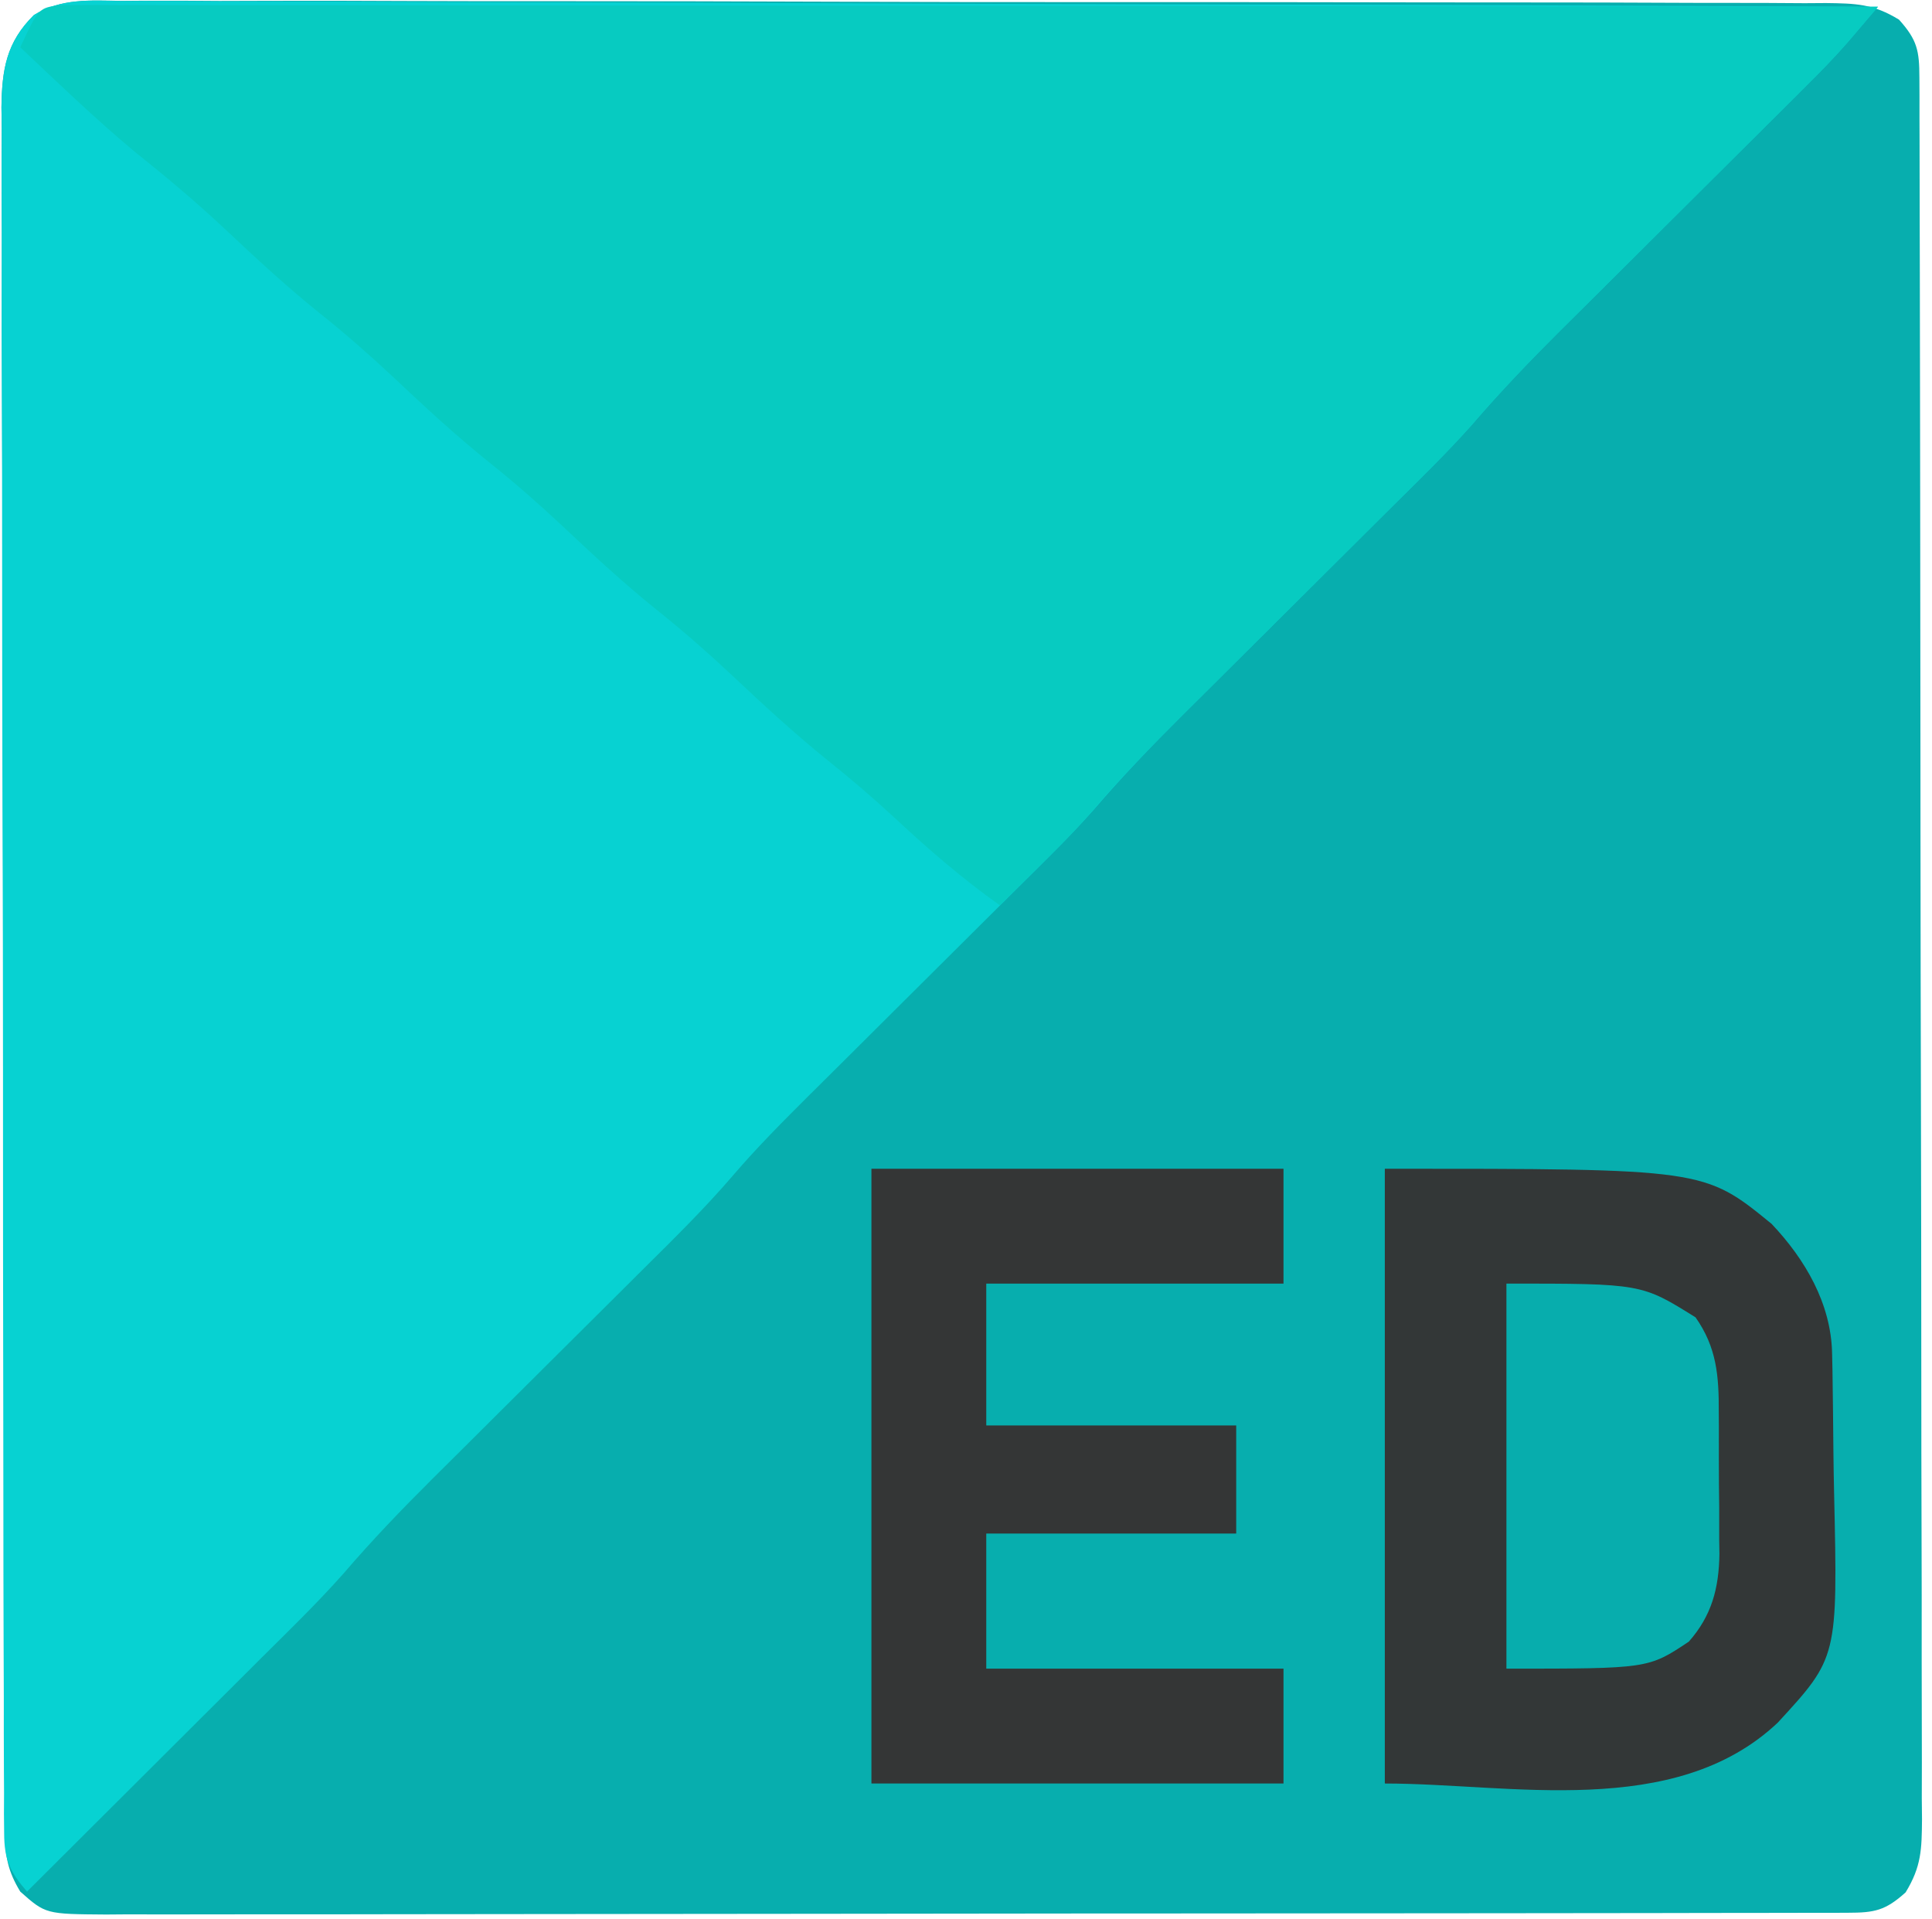 <?xml version="1.0" encoding="UTF-8"?>
<svg version="1.1" xmlns="http://www.w3.org/2000/svg" width="286" height="284">
<path d="M0 0 C1.662 -0.013 1.662 -0.013 3.358 -0.027 C7.074 -0.048 10.787 -0.018 14.503 0.011 C17.165 0.006 19.828 -0.001 22.491 -0.012 C28.973 -0.032 35.454 -0.014 41.937 0.017 C49.485 0.051 57.034 0.05 64.582 0.046 C78.05 0.042 91.518 0.072 104.986 0.121 C118.055 0.168 131.123 0.189 144.193 0.182 C160.697 0.174 177.2 0.188 193.704 0.221 C198.966 0.231 204.228 0.233 209.491 0.232 C215.902 0.231 222.314 0.245 228.725 0.278 C231.997 0.295 235.268 0.303 238.54 0.298 C242.085 0.293 245.63 0.314 249.175 0.341 C250.211 0.334 251.246 0.327 252.314 0.32 C256.742 0.377 259.301 0.426 263.139 2.777 C265.843 5.778 266.15 7.377 266.158 11.318 C266.163 12.259 266.167 13.2 266.172 14.17 C266.171 15.732 266.171 15.732 266.171 17.326 C266.175 18.427 266.178 19.527 266.182 20.661 C266.193 24.375 266.197 28.088 266.201 31.802 C266.207 34.454 266.214 37.106 266.221 39.758 C266.241 47.735 266.251 55.712 266.26 63.689 C266.264 67.444 266.269 71.198 266.275 74.953 C266.292 87.43 266.306 99.907 266.313 112.385 C266.315 115.624 266.317 118.863 266.319 122.101 C266.32 122.906 266.32 123.711 266.321 124.541 C266.329 137.587 266.354 150.633 266.387 163.679 C266.42 177.066 266.438 190.453 266.441 203.841 C266.443 211.36 266.452 218.879 266.477 226.398 C266.499 232.801 266.507 239.203 266.497 245.606 C266.493 248.874 266.497 252.141 266.514 255.408 C266.532 258.949 266.525 262.49 266.512 266.031 C266.528 267.583 266.528 267.583 266.545 269.166 C266.505 273.595 266.468 276.142 264.118 279.984 C261.115 282.687 259.518 282.994 255.575 283 C254.634 283.004 253.692 283.008 252.722 283.012 C251.16 283.01 251.16 283.01 249.567 283.009 C247.916 283.014 247.916 283.014 246.231 283.018 C242.518 283.027 238.804 283.028 235.091 283.03 C232.439 283.034 229.787 283.039 227.134 283.045 C219.911 283.058 212.688 283.064 205.465 283.069 C200.957 283.072 196.448 283.076 191.94 283.08 C179.462 283.093 166.985 283.103 154.508 283.106 C153.309 283.107 153.309 283.107 152.087 283.107 C151.286 283.107 150.485 283.107 149.66 283.108 C148.037 283.108 146.414 283.108 144.791 283.109 C143.584 283.109 143.584 283.109 142.352 283.11 C129.306 283.114 116.26 283.131 103.214 283.154 C89.827 283.178 76.439 283.19 63.052 283.192 C55.533 283.193 48.014 283.198 40.494 283.216 C34.092 283.232 27.689 283.237 21.287 283.229 C18.019 283.225 14.752 283.227 11.484 283.24 C7.943 283.252 4.403 283.247 0.862 283.236 C-0.173 283.244 -1.207 283.252 -2.273 283.261 C-11.221 283.198 -11.221 283.198 -14.976 279.869 C-16.786 276.893 -17.228 274.671 -17.239 271.211 C-17.247 270.273 -17.254 269.336 -17.262 268.371 C-17.26 267.344 -17.259 266.318 -17.257 265.26 C-17.263 264.168 -17.269 263.075 -17.275 261.949 C-17.292 258.274 -17.295 254.599 -17.298 250.924 C-17.308 248.295 -17.318 245.665 -17.328 243.035 C-17.356 235.882 -17.368 228.73 -17.376 221.577 C-17.382 217.11 -17.39 212.644 -17.399 208.177 C-17.424 195.809 -17.444 183.442 -17.451 171.074 C-17.452 170.283 -17.452 169.491 -17.453 168.676 C-17.453 167.883 -17.453 167.089 -17.454 166.272 C-17.455 164.665 -17.456 163.057 -17.457 161.45 C-17.457 160.652 -17.457 159.855 -17.458 159.033 C-17.466 146.111 -17.501 133.19 -17.547 120.268 C-17.595 107.001 -17.62 93.733 -17.622 80.465 C-17.624 73.017 -17.635 65.568 -17.672 58.119 C-17.702 51.776 -17.713 45.434 -17.696 39.092 C-17.688 35.856 -17.693 32.621 -17.718 29.386 C-17.744 25.876 -17.732 22.368 -17.711 18.858 C-17.727 17.838 -17.743 16.819 -17.76 15.768 C-17.682 10.173 -17.052 6.142 -12.958 2.099 C-8.925 -0.404 -4.617 -0.079 0 0 Z " fill="#07AEAE" transform="translate(17.976,0.131)"/>
<path d="M0 0 C1.112 -0.006 2.224 -0.012 3.369 -0.018 C7.096 -0.03 10.821 0.009 14.548 0.047 C17.219 0.049 19.89 0.048 22.561 0.044 C28.312 0.04 34.062 0.062 39.813 0.102 C48.127 0.159 56.441 0.177 64.756 0.186 C78.246 0.201 91.736 0.247 105.227 0.314 C118.33 0.378 131.433 0.428 144.536 0.457 C145.344 0.459 146.152 0.461 146.984 0.463 C151.037 0.472 155.09 0.481 159.144 0.49 C192.759 0.562 226.375 0.685 259.99 0.842 C259.044 1.954 258.097 3.065 257.149 4.176 C256.621 4.795 256.094 5.414 255.55 6.052 C253.439 8.474 251.201 10.743 248.922 13.008 C248.221 13.707 248.221 13.707 247.505 14.42 C246.503 15.418 245.5 16.416 244.495 17.412 C242.898 18.996 241.305 20.583 239.712 22.171 C235.757 26.113 231.796 30.049 227.836 33.986 C224.481 37.321 221.128 40.658 217.778 43.998 C216.221 45.549 214.661 47.097 213.1 48.644 C208.506 53.215 204.061 57.841 199.844 62.763 C196.201 66.848 192.275 70.665 188.39 74.518 C186.797 76.098 185.207 77.681 183.619 79.265 C179.675 83.195 175.726 87.119 171.777 91.044 C168.429 94.373 165.082 97.704 161.739 101.037 C160.186 102.584 158.63 104.127 157.075 105.67 C152.485 110.236 148.044 114.858 143.832 119.775 C140.252 123.792 136.394 127.545 132.575 131.333 C131.016 132.879 129.46 134.428 127.905 135.979 C124.045 139.825 120.179 143.666 116.314 147.508 C113.036 150.766 109.76 154.026 106.487 157.29 C104.967 158.803 103.445 160.312 101.922 161.822 C97.998 165.725 94.107 169.623 90.504 173.828 C86.383 178.636 81.882 183.062 77.39 187.518 C75.797 189.098 74.207 190.681 72.619 192.265 C68.675 196.195 64.726 200.119 60.777 204.044 C57.429 207.373 54.082 210.704 50.739 214.037 C49.186 215.584 47.63 217.127 46.075 218.67 C41.477 223.244 37.027 227.872 32.807 232.798 C28.889 237.206 24.644 241.309 20.463 245.467 C19.464 246.464 18.465 247.462 17.466 248.459 C14.863 251.059 12.256 253.655 9.649 256.251 C6.979 258.911 4.312 261.574 1.645 264.236 C-3.571 269.441 -8.789 274.642 -14.01 279.842 C-16.566 276.882 -17.385 275.086 -17.396 271.184 C-17.405 270.246 -17.415 269.309 -17.425 268.344 C-17.418 266.804 -17.418 266.804 -17.411 265.234 C-17.418 264.141 -17.424 263.048 -17.431 261.922 C-17.451 258.247 -17.448 254.572 -17.446 250.897 C-17.454 248.268 -17.465 245.638 -17.476 243.008 C-17.501 236.599 -17.509 230.19 -17.511 223.78 C-17.512 218.57 -17.518 213.36 -17.528 208.15 C-17.554 193.379 -17.568 178.607 -17.566 163.836 C-17.566 163.04 -17.566 162.243 -17.566 161.423 C-17.565 160.227 -17.565 160.227 -17.565 159.006 C-17.564 146.085 -17.593 133.163 -17.635 120.241 C-17.678 106.974 -17.699 93.706 -17.696 80.439 C-17.695 72.99 -17.704 65.541 -17.736 58.092 C-17.763 51.75 -17.77 45.407 -17.749 39.065 C-17.739 35.829 -17.743 32.595 -17.765 29.359 C-17.788 25.849 -17.775 22.341 -17.751 18.831 C-17.767 17.811 -17.782 16.792 -17.798 15.741 C-17.717 10.148 -17.086 6.112 -12.994 2.07 C-8.949 -0.434 -4.625 -0.091 0 0 Z " fill="#07D2D2" transform="translate(18.01,0.158)"/>
<path d="M0 0 C0.822 0.001 1.645 0.002 2.492 0.002 C3.914 -0.004 3.914 -0.004 5.365 -0.01 C6.938 -0.001 6.938 -0.001 8.543 0.008 C9.651 0.006 10.759 0.004 11.901 0.003 C15.64 -0.001 19.379 0.01 23.118 0.021 C25.788 0.022 28.458 0.022 31.129 0.02 C36.89 0.019 42.652 0.026 48.413 0.037 C56.744 0.053 65.074 0.058 73.405 0.061 C86.919 0.065 100.434 0.079 113.949 0.098 C127.079 0.116 140.21 0.13 153.34 0.139 C154.149 0.139 154.958 0.14 155.791 0.14 C159.85 0.143 163.908 0.145 167.966 0.148 C201.649 0.168 235.331 0.204 269.014 0.248 C268.068 1.361 267.12 2.472 266.172 3.583 C265.645 4.202 265.117 4.821 264.574 5.459 C262.463 7.881 260.225 10.15 257.946 12.414 C257.244 13.113 257.244 13.113 256.529 13.827 C255.527 14.825 254.523 15.822 253.519 16.819 C251.922 18.403 250.328 19.99 248.736 21.578 C244.78 25.52 240.82 29.456 236.859 33.393 C233.504 36.728 230.152 40.065 226.801 43.405 C225.244 44.956 223.684 46.503 222.124 48.051 C217.529 52.622 213.084 57.247 208.868 62.17 C205.225 66.255 201.298 70.071 197.413 73.924 C195.82 75.504 194.231 77.087 192.642 78.671 C188.699 82.601 184.75 86.526 180.801 90.451 C177.453 93.78 174.106 97.11 170.762 100.444 C169.21 101.99 167.654 103.533 166.098 105.076 C161.386 109.764 156.779 114.49 152.476 119.56 C149.988 122.433 147.284 125.085 144.576 127.748 C144.036 128.285 143.495 128.821 142.938 129.373 C141.632 130.667 140.323 131.958 139.014 133.248 C133.528 129.345 128.562 125.069 123.645 120.485 C120.406 117.48 117.092 114.635 113.639 111.873 C108.6 107.822 103.909 103.475 99.206 99.046 C95.743 95.803 92.221 92.714 88.514 89.748 C83.51 85.745 78.867 81.435 74.205 77.045 C70.743 73.803 67.221 70.714 63.514 67.748 C58.51 63.745 53.867 59.435 49.205 55.045 C45.743 51.803 42.221 48.714 38.514 45.748 C33.51 41.745 28.867 37.435 24.205 33.045 C19.926 29.037 15.48 25.321 10.901 21.659 C5.049 16.773 -0.446 11.481 -5.986 6.248 C-3.26 0.408 -3.26 0.408 0 0 Z " fill="#07CBC1" transform="translate(8.986,0.752)"/>
<path d="M0 0 C47.259 0 47.259 0 57.246 8.152 C62.226 13.398 66.055 19.974 66.209 27.281 C66.228 28.143 66.247 29.005 66.267 29.893 C66.325 33.86 66.374 37.826 66.405 41.793 C66.427 43.873 66.46 45.954 66.508 48.033 C67.052 72.338 67.052 72.338 58.162 81.997 C42.864 96.408 18.543 91 0 91 C0 60.97 0 30.94 0 0 Z " fill="#333737" transform="translate(205,173)"/>
<path d="M0 0 C20.13 0 40.26 0 61 0 C61 5.61 61 11.22 61 17 C46.48 17 31.96 17 17 17 C17 23.93 17 30.86 17 38 C29.21 38 41.42 38 54 38 C54 43.28 54 48.56 54 54 C41.79 54 29.58 54 17 54 C17 60.6 17 67.2 17 74 C31.52 74 46.04 74 61 74 C61 79.61 61 85.22 61 91 C40.87 91 20.74 91 0 91 C0 60.97 0 30.94 0 0 Z " fill="#343636" transform="translate(129,173)"/>
<path d="M0 0 C20 0 20 0 28 5 C31.138 9.474 31.456 13.672 31.434 18.996 C31.439 19.748 31.444 20.5 31.449 21.274 C31.456 22.857 31.455 24.439 31.446 26.022 C31.438 28.427 31.466 30.831 31.498 33.236 C31.5 34.781 31.499 36.326 31.496 37.871 C31.513 38.937 31.513 38.937 31.53 40.025 C31.46 45.125 30.378 49.172 27 53 C21 57 21 57 0 57 C0 38.19 0 19.38 0 0 Z " fill="#07ADAD" transform="translate(223,190)"/>
</svg>
